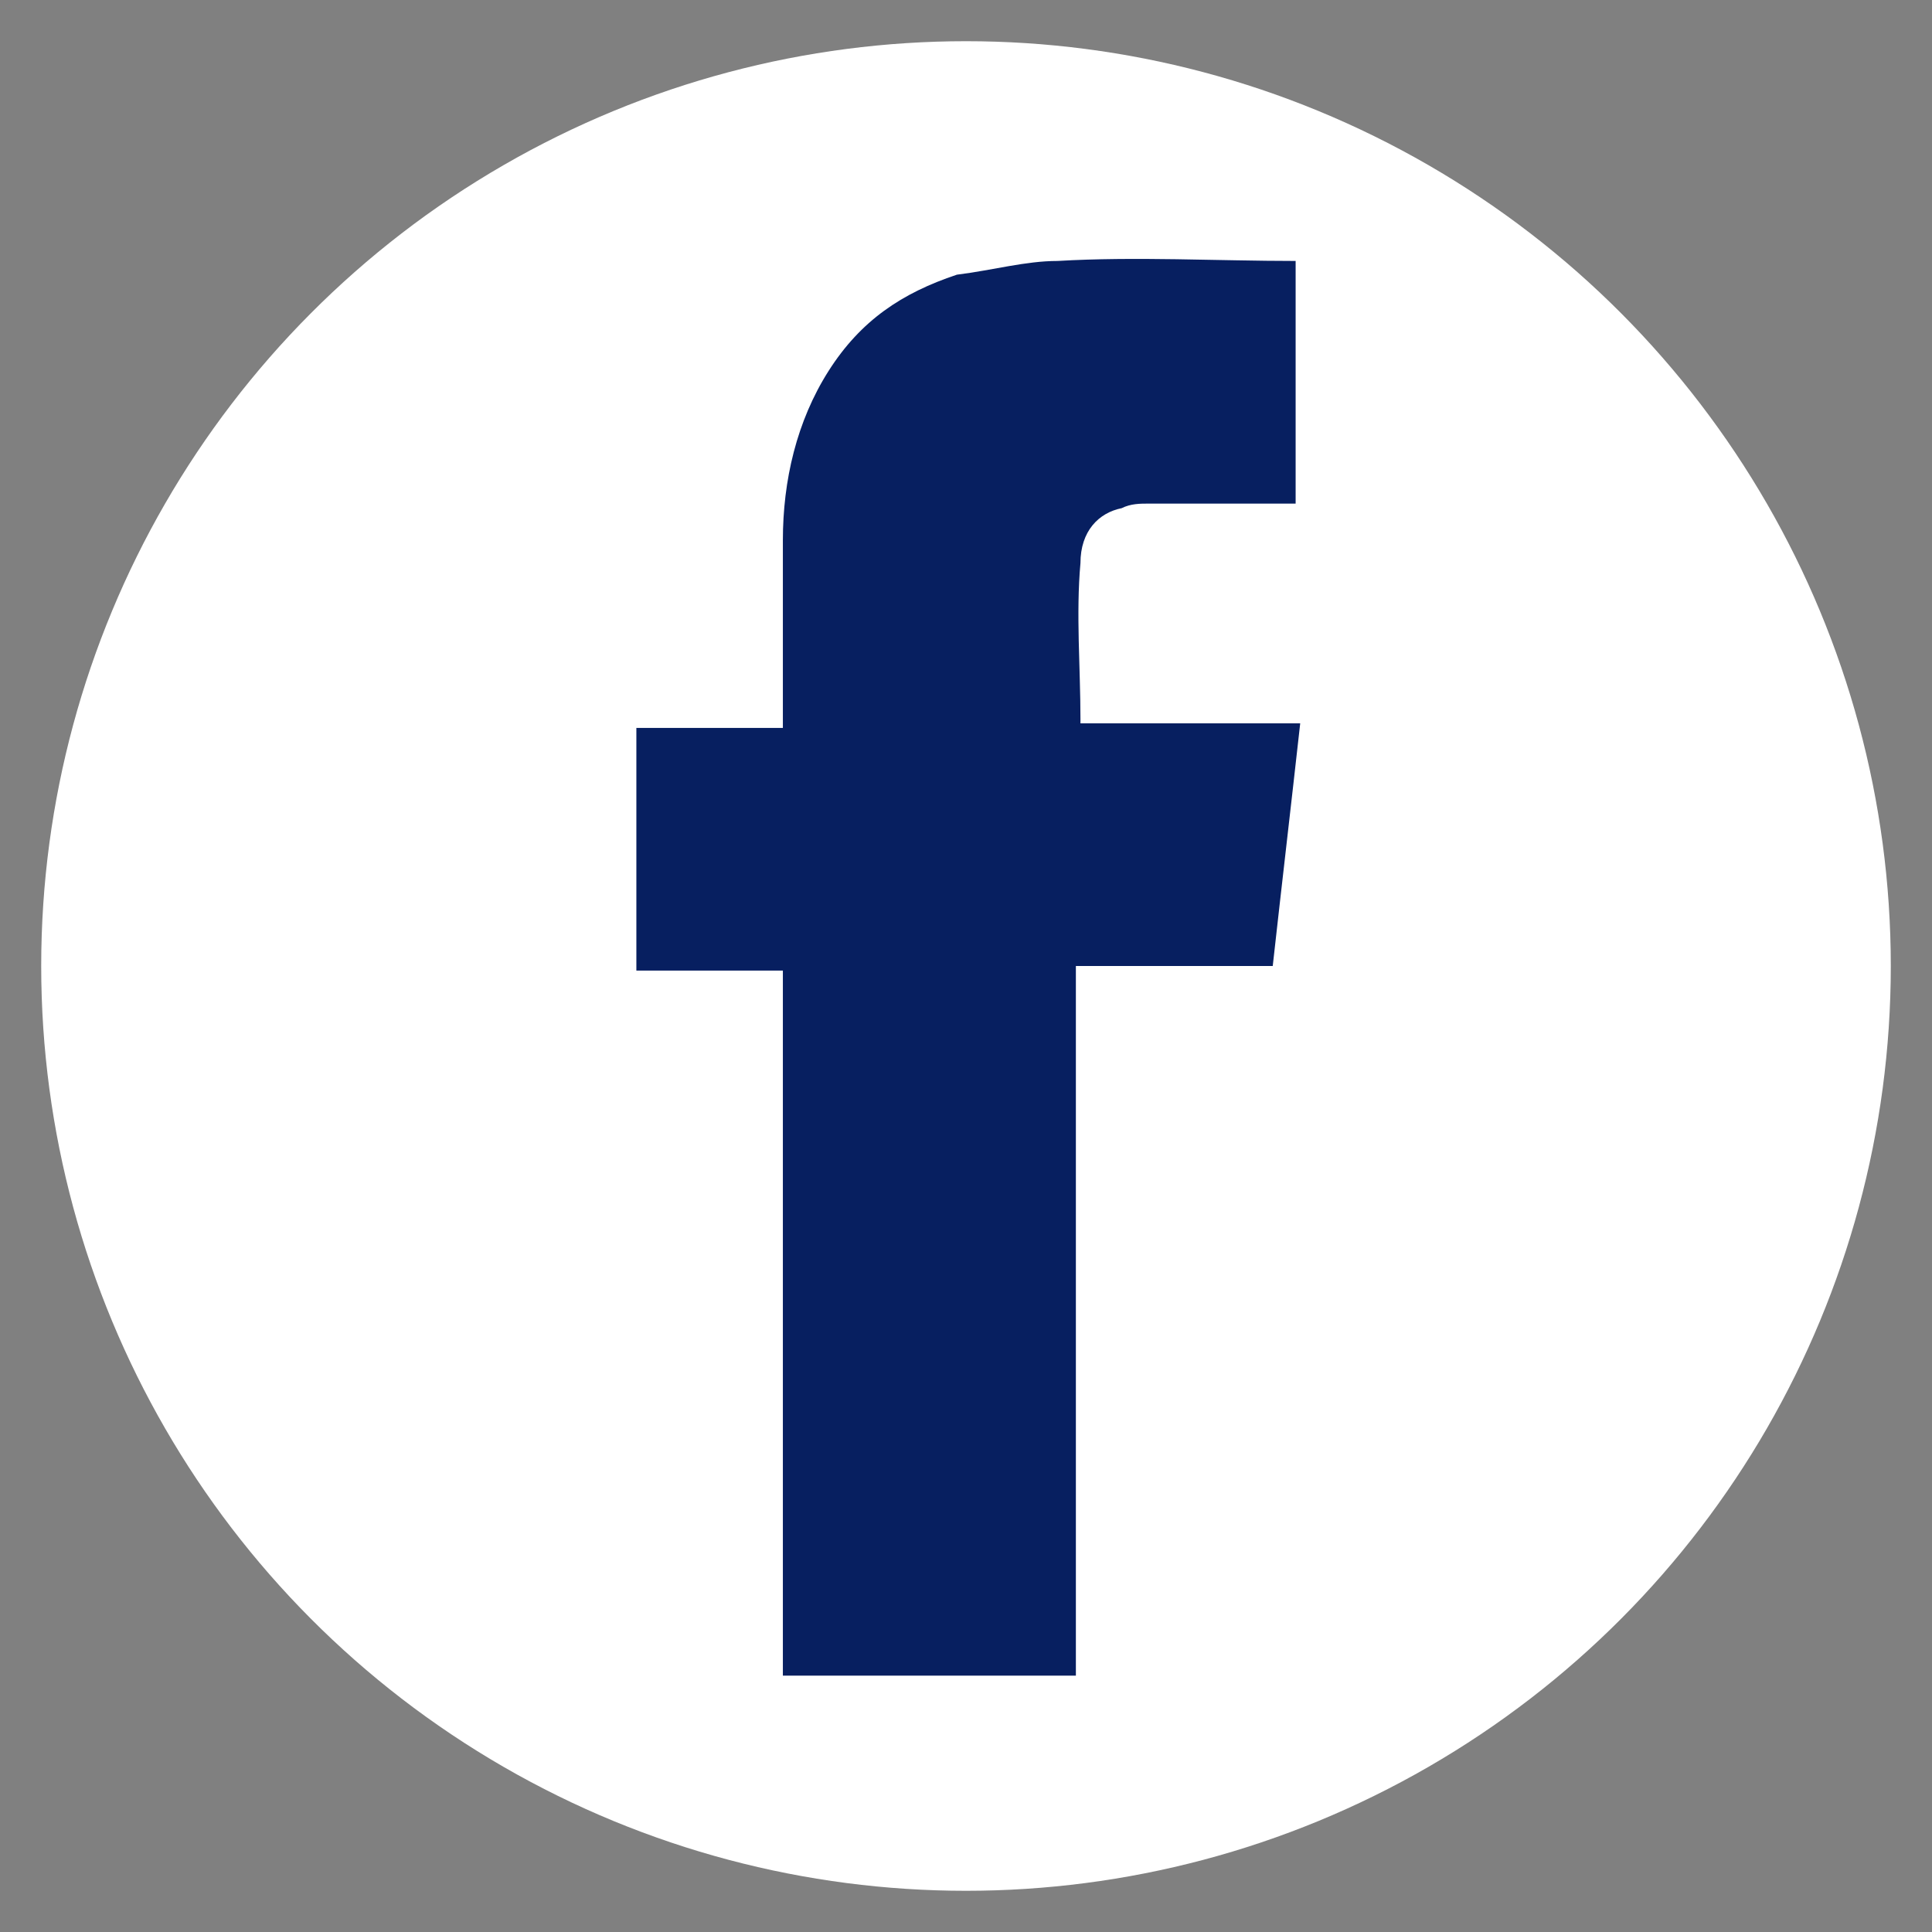 <?xml version="1.0" encoding="utf-8"?>
<!-- Generator: Adobe Illustrator 24.3.0, SVG Export Plug-In . SVG Version: 6.00 Build 0)  -->
<svg version="1.1" id="Capa_1" xmlns="http://www.w3.org/2000/svg" xmlns:xlink="http://www.w3.org/1999/xlink" x="0px" y="0px"
	 viewBox="0 0 42.2 42.2" style="enable-background:new 0 0 42.2 42.2;" xml:space="preserve">
<rect x="0" y="0" width="42.2" height="42.2" fill="#808080" stroke="none"/>
<style type="text/css">
	.st0{fill:#FFFFFF;}
	.st1{fill:#071F60;}
</style>
<circle class="st0" cx="21.1" cy="21.1" r="20.2"/>
<g>
	<path class="st1" d="M17.1,36.6c0-0.1,0-0.2,0-0.3c0-4.9,0-9.9,0-14.8c0-0.1,0-0.2,0-0.3c-1.1,0-2.1,0-3.2,0c0-1.8,0-3.5,0-5.3
		c1,0,2.1,0,3.2,0c0-0.2,0-0.3,0-0.5c0-1.2,0-2.4,0-3.6c0-1.3,0.3-2.6,1-3.7C18.8,7,19.7,6.4,20.9,6c0.8-0.1,1.5-0.3,2.2-0.3
		c1.7-0.1,3.5,0,5.2,0c0,1.7,0,3.5,0,5.3c-0.1,0-0.2,0-0.3,0c-1,0-1.9,0-2.9,0c-0.2,0-0.4,0-0.6,0.1c-0.5,0.1-0.9,0.5-0.9,1.2
		c-0.1,1.1,0,2.3,0,3.4c0,0,0,0,0,0.1c1.6,0,3.1,0,4.8,0c-0.2,1.8-0.4,3.5-0.6,5.3c-1.4,0-2.8,0-4.3,0c0,0.2,0,0.3,0,0.4
		c0,4.9,0,9.8,0,14.7c0,0.1,0,0.3,0,0.4C21.4,36.6,19.2,36.6,17.1,36.6z"/>
</g>
</svg>

